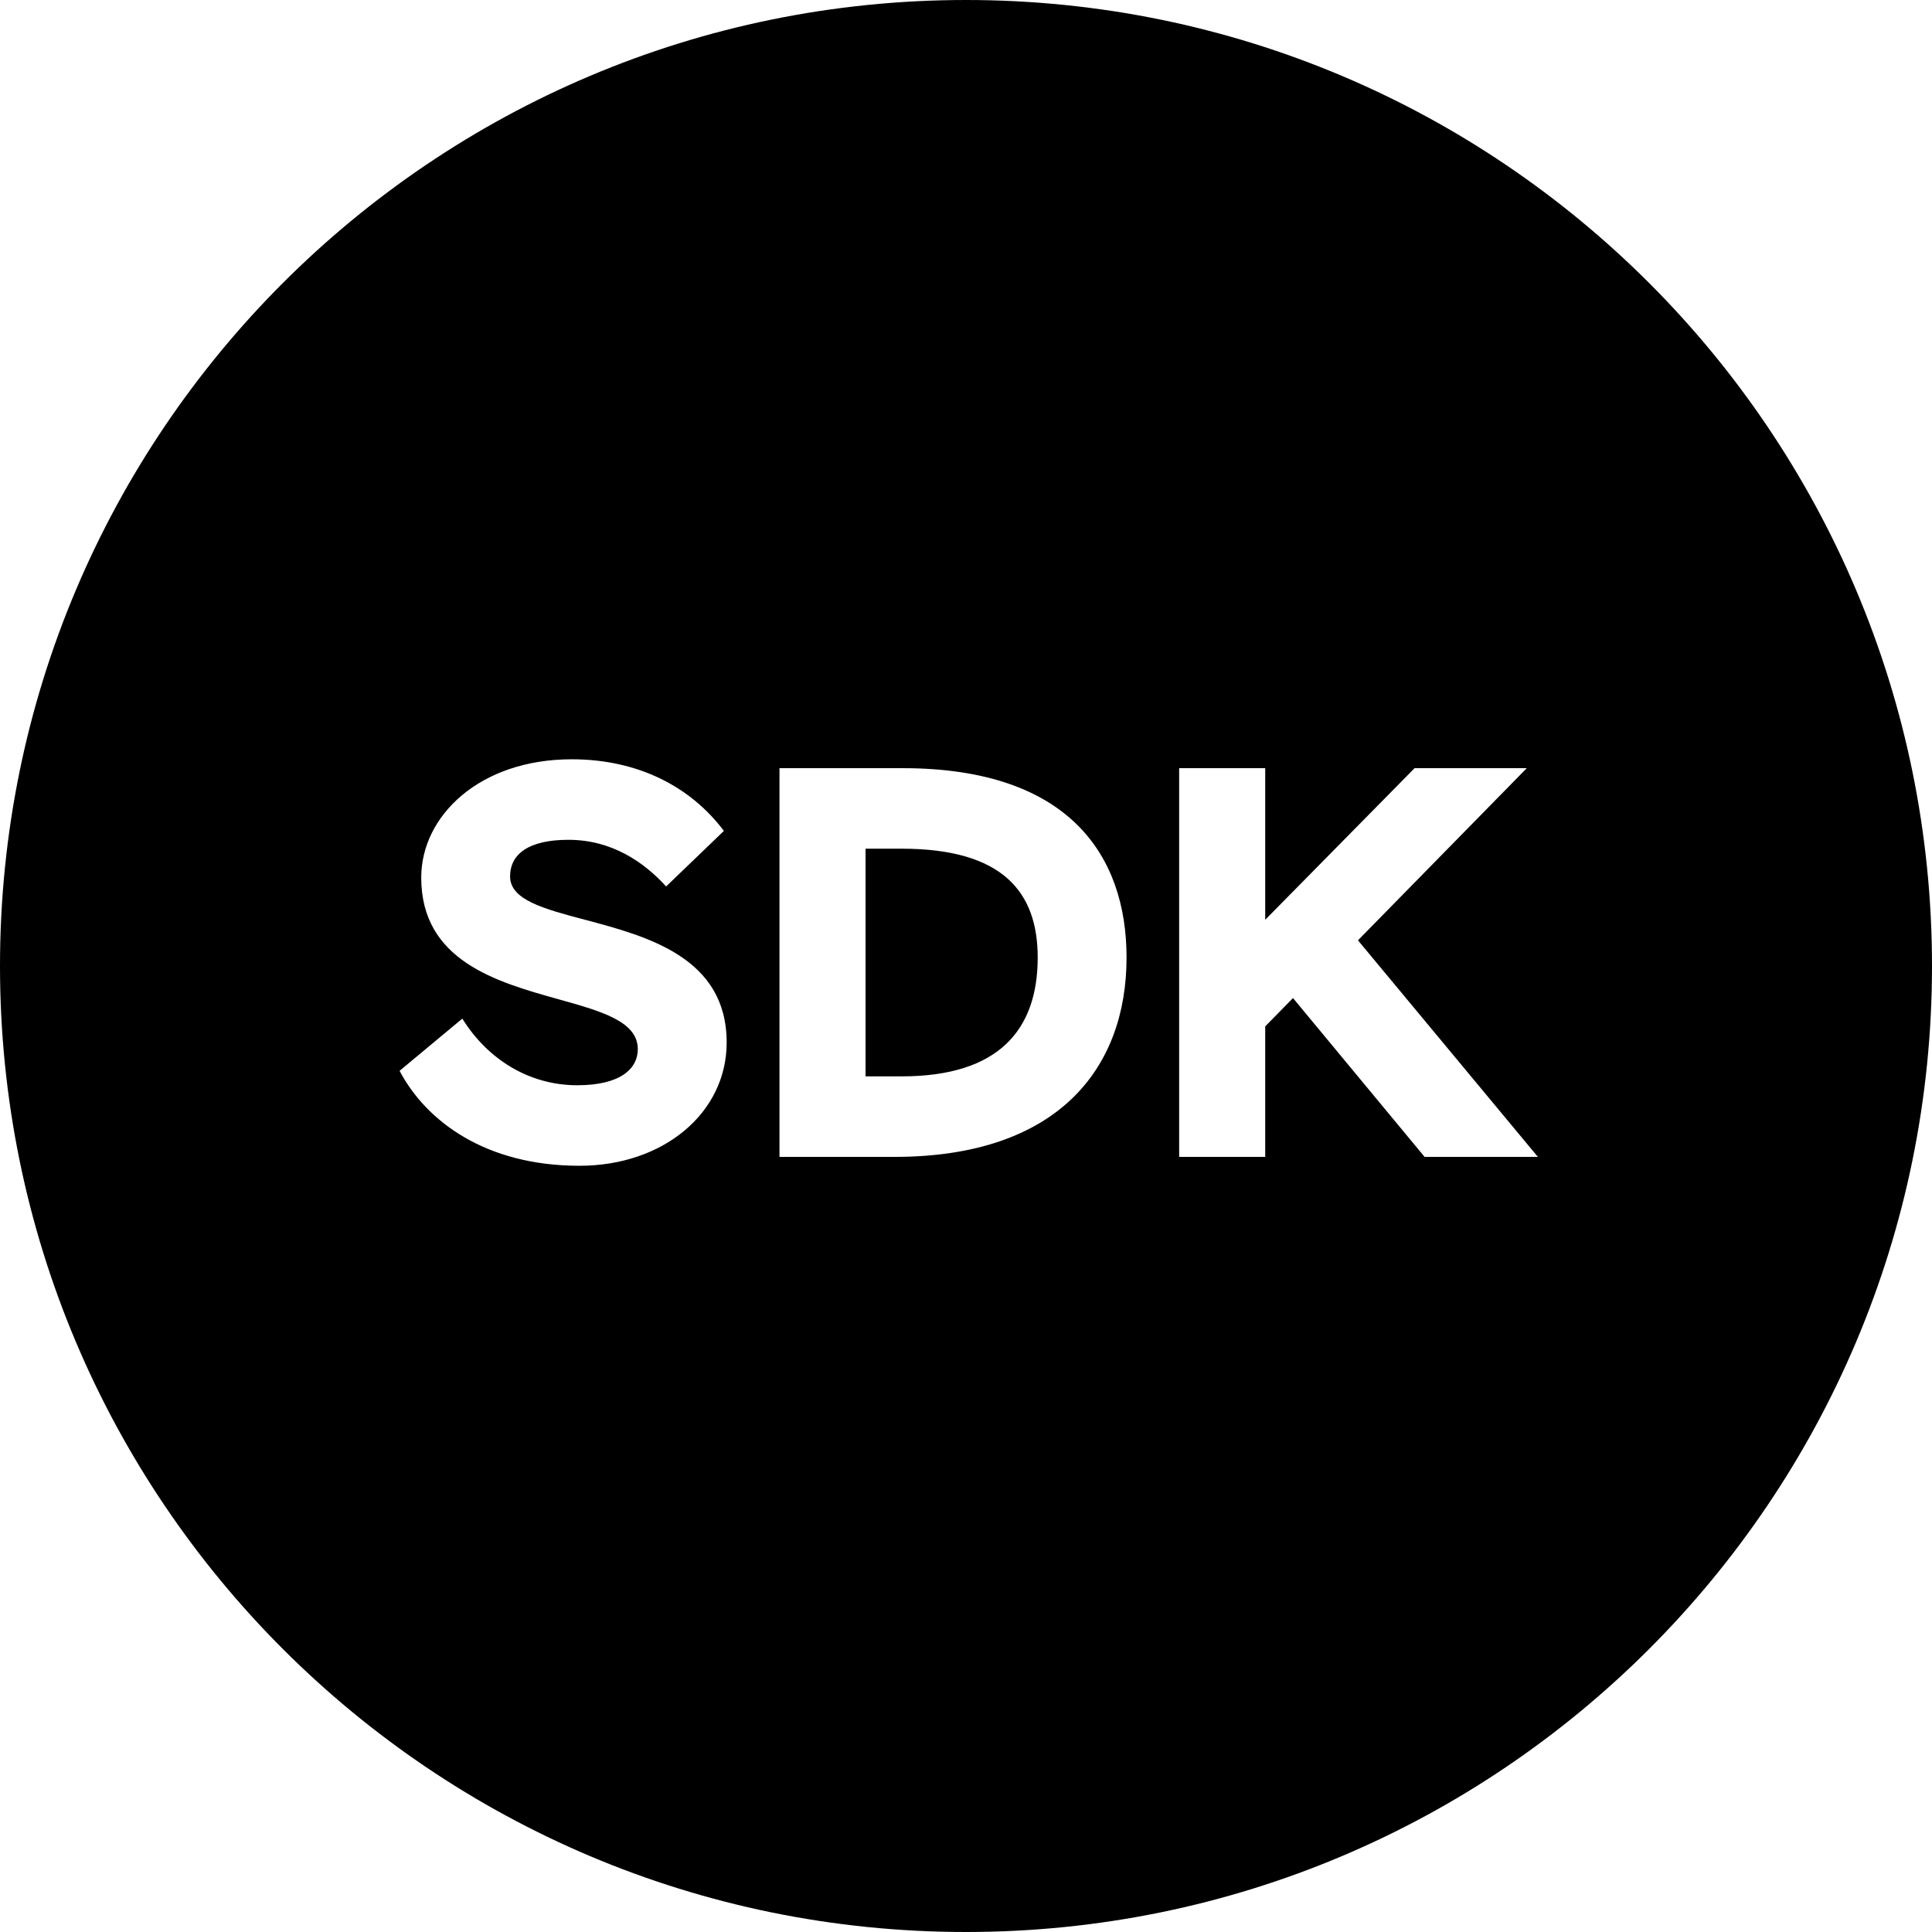 <?xml version="1.0" encoding="UTF-8"?> <svg xmlns="http://www.w3.org/2000/svg" width="167" height="167" viewBox="0 0 167 167" fill="none"><path fill-rule="evenodd" clip-rule="evenodd" d="M83.5 167C129.616 167 167 129.616 167 83.5C167 37.384 129.616 0 83.5 0C37.384 0 0 37.384 0 83.5C0 129.616 37.384 167 83.5 167ZM48.288 86.378C51.994 87.414 55.131 88.291 55.131 90.688C55.131 92.368 53.643 93.808 49.899 93.808C45.772 93.808 42.171 91.6 39.963 88.048L34.539 92.56C36.843 96.928 41.98 100.768 50.091 100.768C57.339 100.768 62.812 96.208 62.812 90.112C62.812 82.753 55.938 80.929 50.52 79.491C46.998 78.556 44.091 77.784 44.091 75.76C44.091 73.84 45.675 72.592 49.131 72.592C52.875 72.592 55.659 74.512 57.579 76.624L62.571 71.824C59.691 67.984 55.131 65.632 49.419 65.632C41.451 65.632 36.411 70.528 36.411 75.856C36.411 83.057 42.941 84.883 48.288 86.378ZM67.378 66.4V100H77.314C91.426 100 97.378 92.368 97.378 82.768C97.378 73.984 92.434 66.4 78.034 66.4H67.378ZM74.817 73.36H77.938C86.674 73.36 89.698 77.104 89.698 82.768C89.698 89.008 86.338 93.04 77.938 93.04H74.817V73.36ZM101.925 66.4V100H109.364V88.72L111.765 86.272L123.141 100H132.933L117.381 81.28L131.973 66.4H122.276L109.364 79.504V66.4H101.925Z" fill="black"></path></svg> 